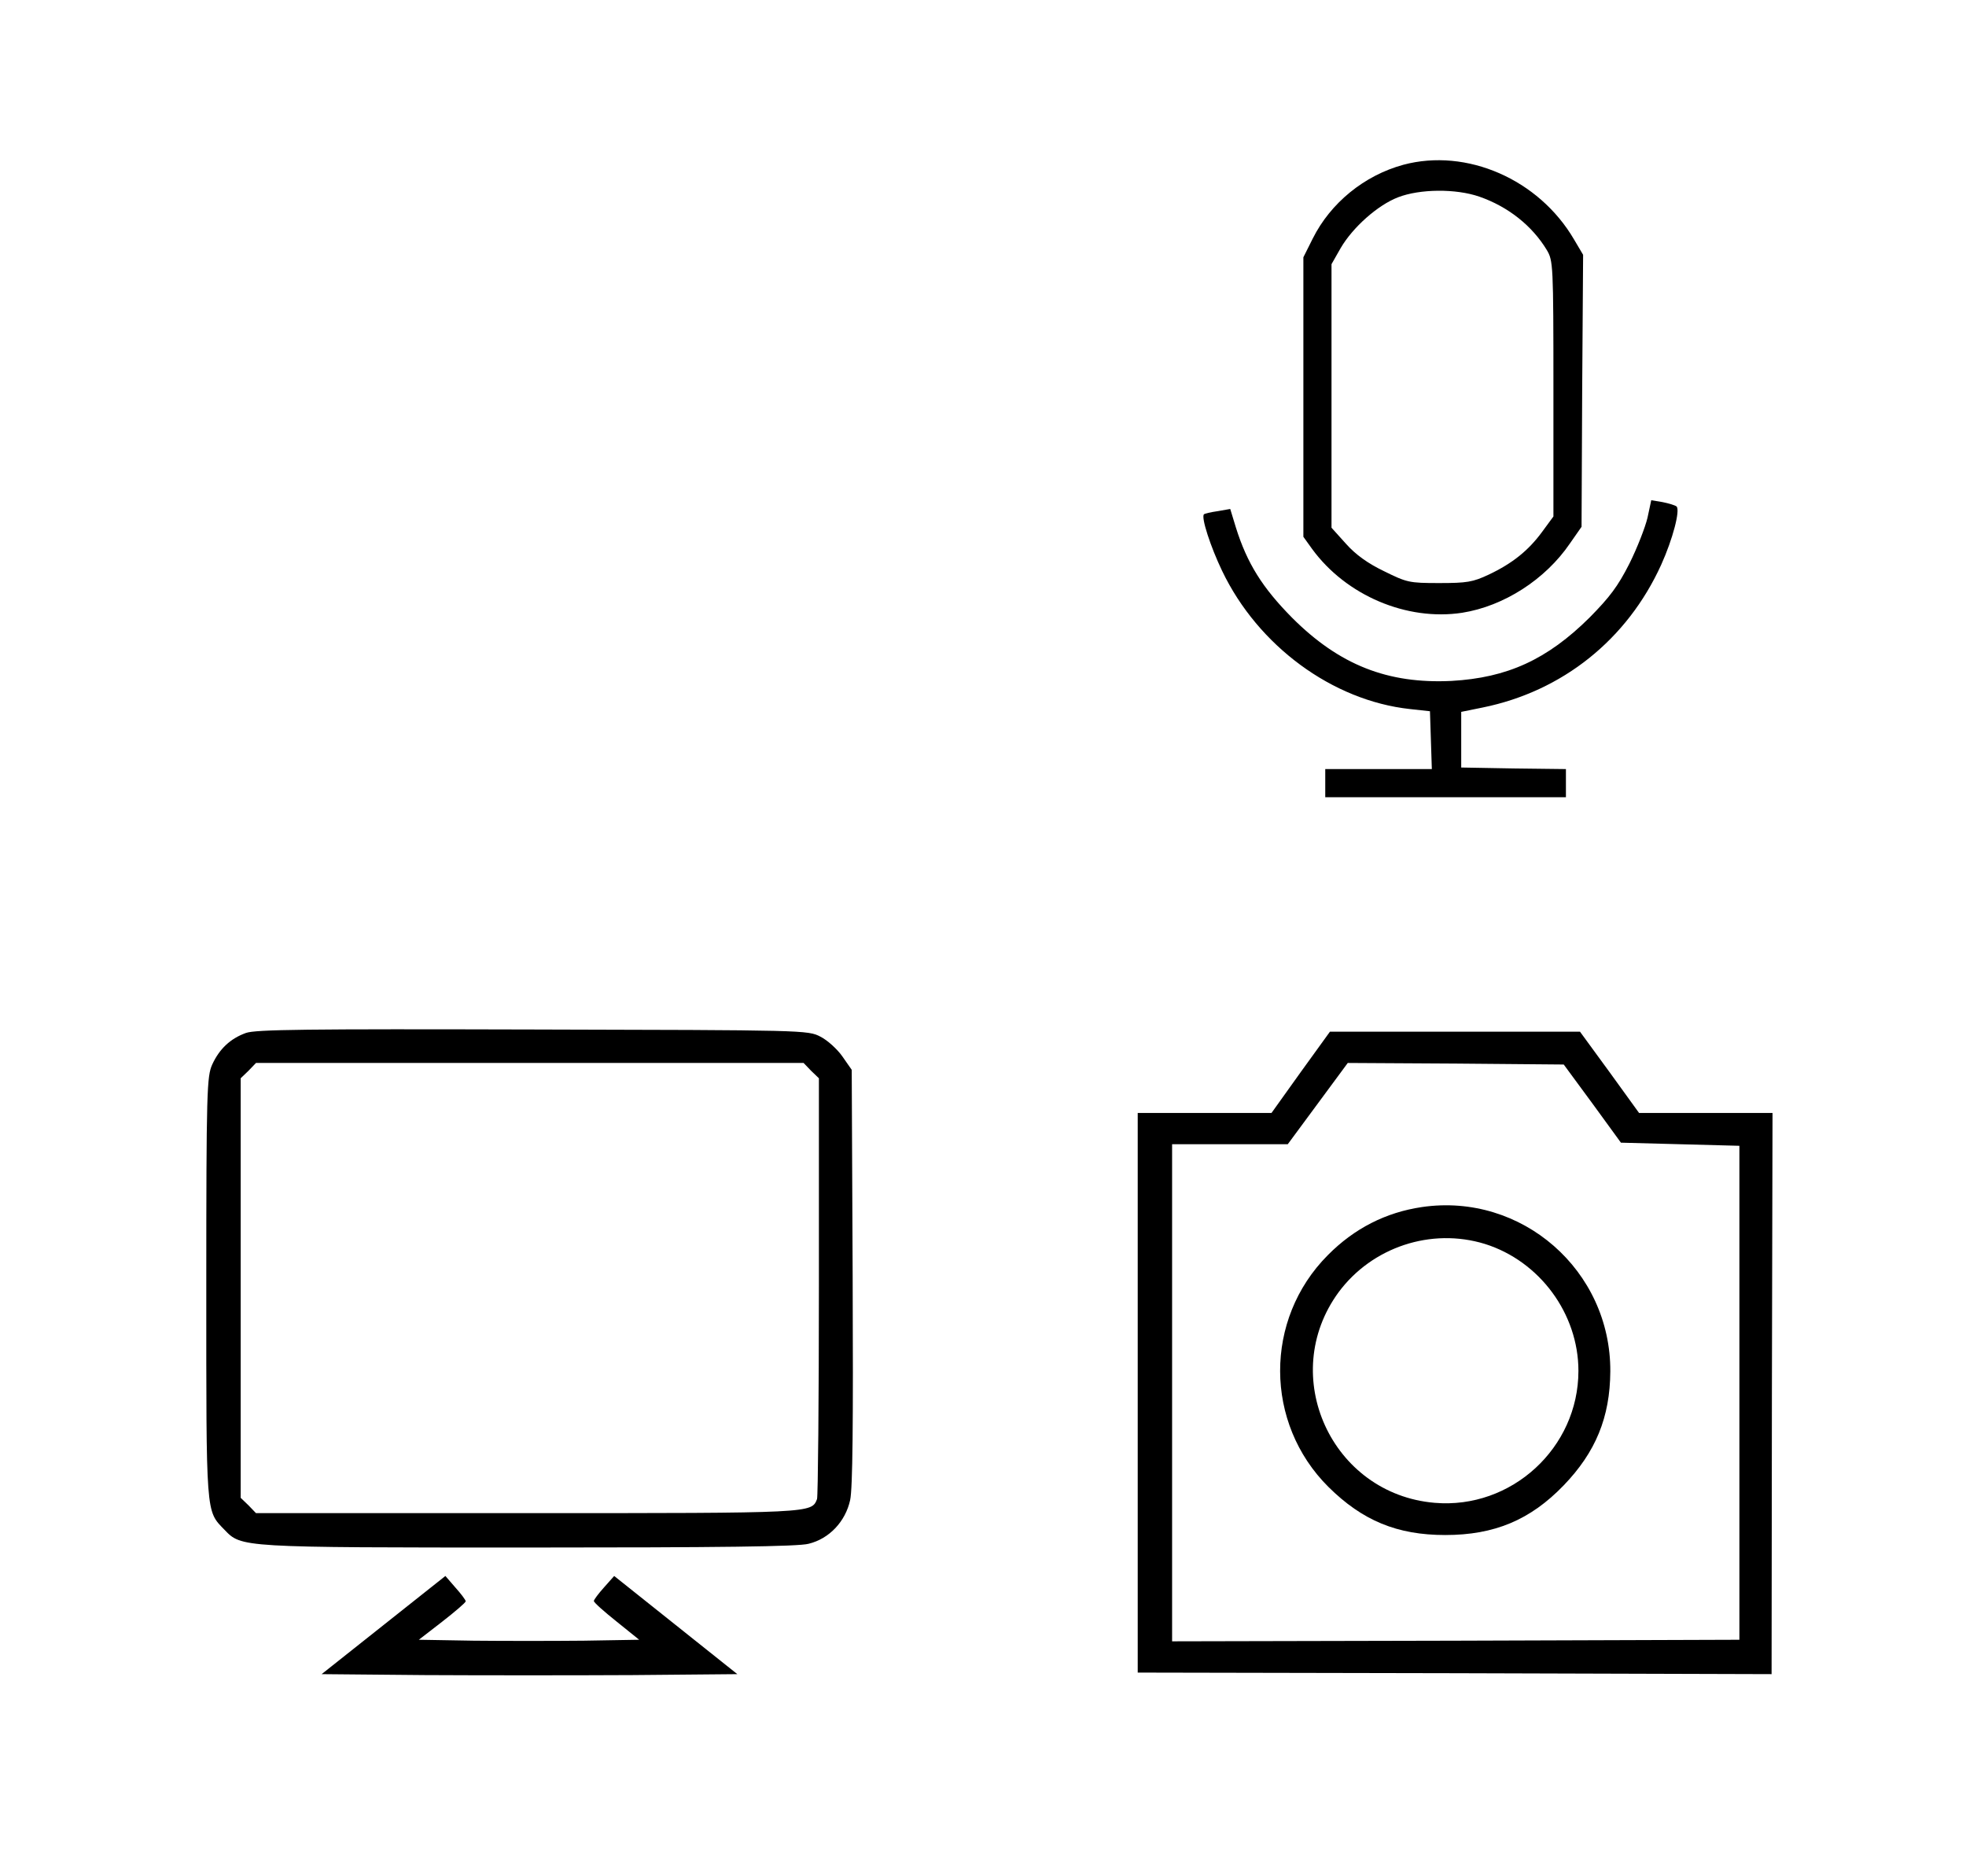 <?xml version="1.0" standalone="no"?>
<!DOCTYPE svg PUBLIC "-//W3C//DTD SVG 20010904//EN"
 "http://www.w3.org/TR/2001/REC-SVG-20010904/DTD/svg10.dtd">
<svg version="1.0" xmlns="http://www.w3.org/2000/svg"
 width="629pt" height="600pt" viewBox="0 0 629 600"
 preserveAspectRatio="xMidYMid meet">
<g transform="translate(0,600) scale(0.1,-0.1)"
fill="#000000" stroke="none">
<path d="M4490 5473 c-125 -34 -233 -122 -290 -236 l-30 -60 0 -447 0 -447 28
-39 c109 -149 303 -231 480 -204 133 21 266 106 345 222 l37 53 2 435 3 435
-29 49 c-113 193 -344 293 -546 239z m243 -102 c92 -32 169 -93 216 -171 20
-34 21 -46 21 -444 l0 -408 -36 -49 c-44 -60 -95 -101 -171 -137 -51 -24 -70
-27 -159 -27 -96 0 -103 2 -176 38 -52 25 -91 53 -122 88 l-46 51 0 422 0 421
29 51 c39 67 119 138 184 163 70 27 185 28 260 2z"/>
<path d="M5271 4344 c-7 -30 -33 -97 -58 -147 -37 -73 -63 -107 -127 -172
-136 -135 -264 -193 -442 -203 -204 -10 -359 51 -510 202 -95 96 -144 174
-180 289 l-18 59 -40 -7 c-22 -3 -42 -8 -44 -10 -10 -9 21 -104 58 -181 115
-240 353 -415 601 -442 l64 -7 3 -92 3 -93 -171 0 -170 0 0 -45 0 -45 385 0
385 0 0 45 0 45 -167 2 -168 3 0 89 0 89 69 14 c255 52 462 217 571 457 37 82
61 174 49 186 -5 4 -25 10 -45 14 l-36 6 -12 -56z"/>
<path d="M787 2696 c-50 -18 -85 -51 -108 -101 -17 -38 -19 -80 -19 -713 0
-734 -2 -713 58 -775 55 -57 47 -57 974 -57 611 0 862 3 895 12 66 16 118 71
133 140 8 38 10 239 8 715 l-3 661 -30 43 c-16 23 -48 52 -70 63 -40 21 -49
21 -920 23 -728 2 -887 0 -918 -11z m1808 -121 l25 -24 0 -665 c0 -365 -3
-672 -6 -681 -18 -45 -10 -45 -929 -45 l-866 0 -24 25 -25 24 0 671 0 671 25
24 24 25 876 0 876 0 24 -25z"/>
<path d="M4161 2570 l-93 -130 -214 0 -214 0 0 -895 0 -895 1014 -2 1014 -3 1
898 2 897 -214 0 -213 0 -94 130 -95 130 -400 0 -400 0 -94 -130z m934 -100
l91 -125 190 -5 189 -5 0 -790 0 -790 -907 -3 -908 -2 0 795 0 795 185 0 185
0 96 130 96 130 346 -2 345 -3 92 -125z"/>
<path d="M4549 2139 c-115 -17 -216 -68 -301 -154 -204 -205 -203 -537 2 -741
109 -108 220 -154 374 -154 157 0 272 48 379 159 102 106 148 217 149 364 2
323 -283 573 -603 526z m202 -118 c175 -55 299 -223 299 -406 0 -246 -214
-443 -460 -422 -330 28 -503 407 -307 674 107 144 296 207 468 154z"/>
<path d="M1227 802 l-198 -157 330 -3 c181 -1 480 -1 665 0 l335 3 -197 157
-197 157 -32 -36 c-18 -20 -33 -40 -33 -44 0 -5 33 -34 73 -66 l72 -58 -177
-3 c-98 -1 -257 -1 -353 0 l-175 3 75 58 c41 32 75 61 75 65 0 4 -15 24 -33
44 l-32 37 -198 -157z"/>
</g>
</svg>
